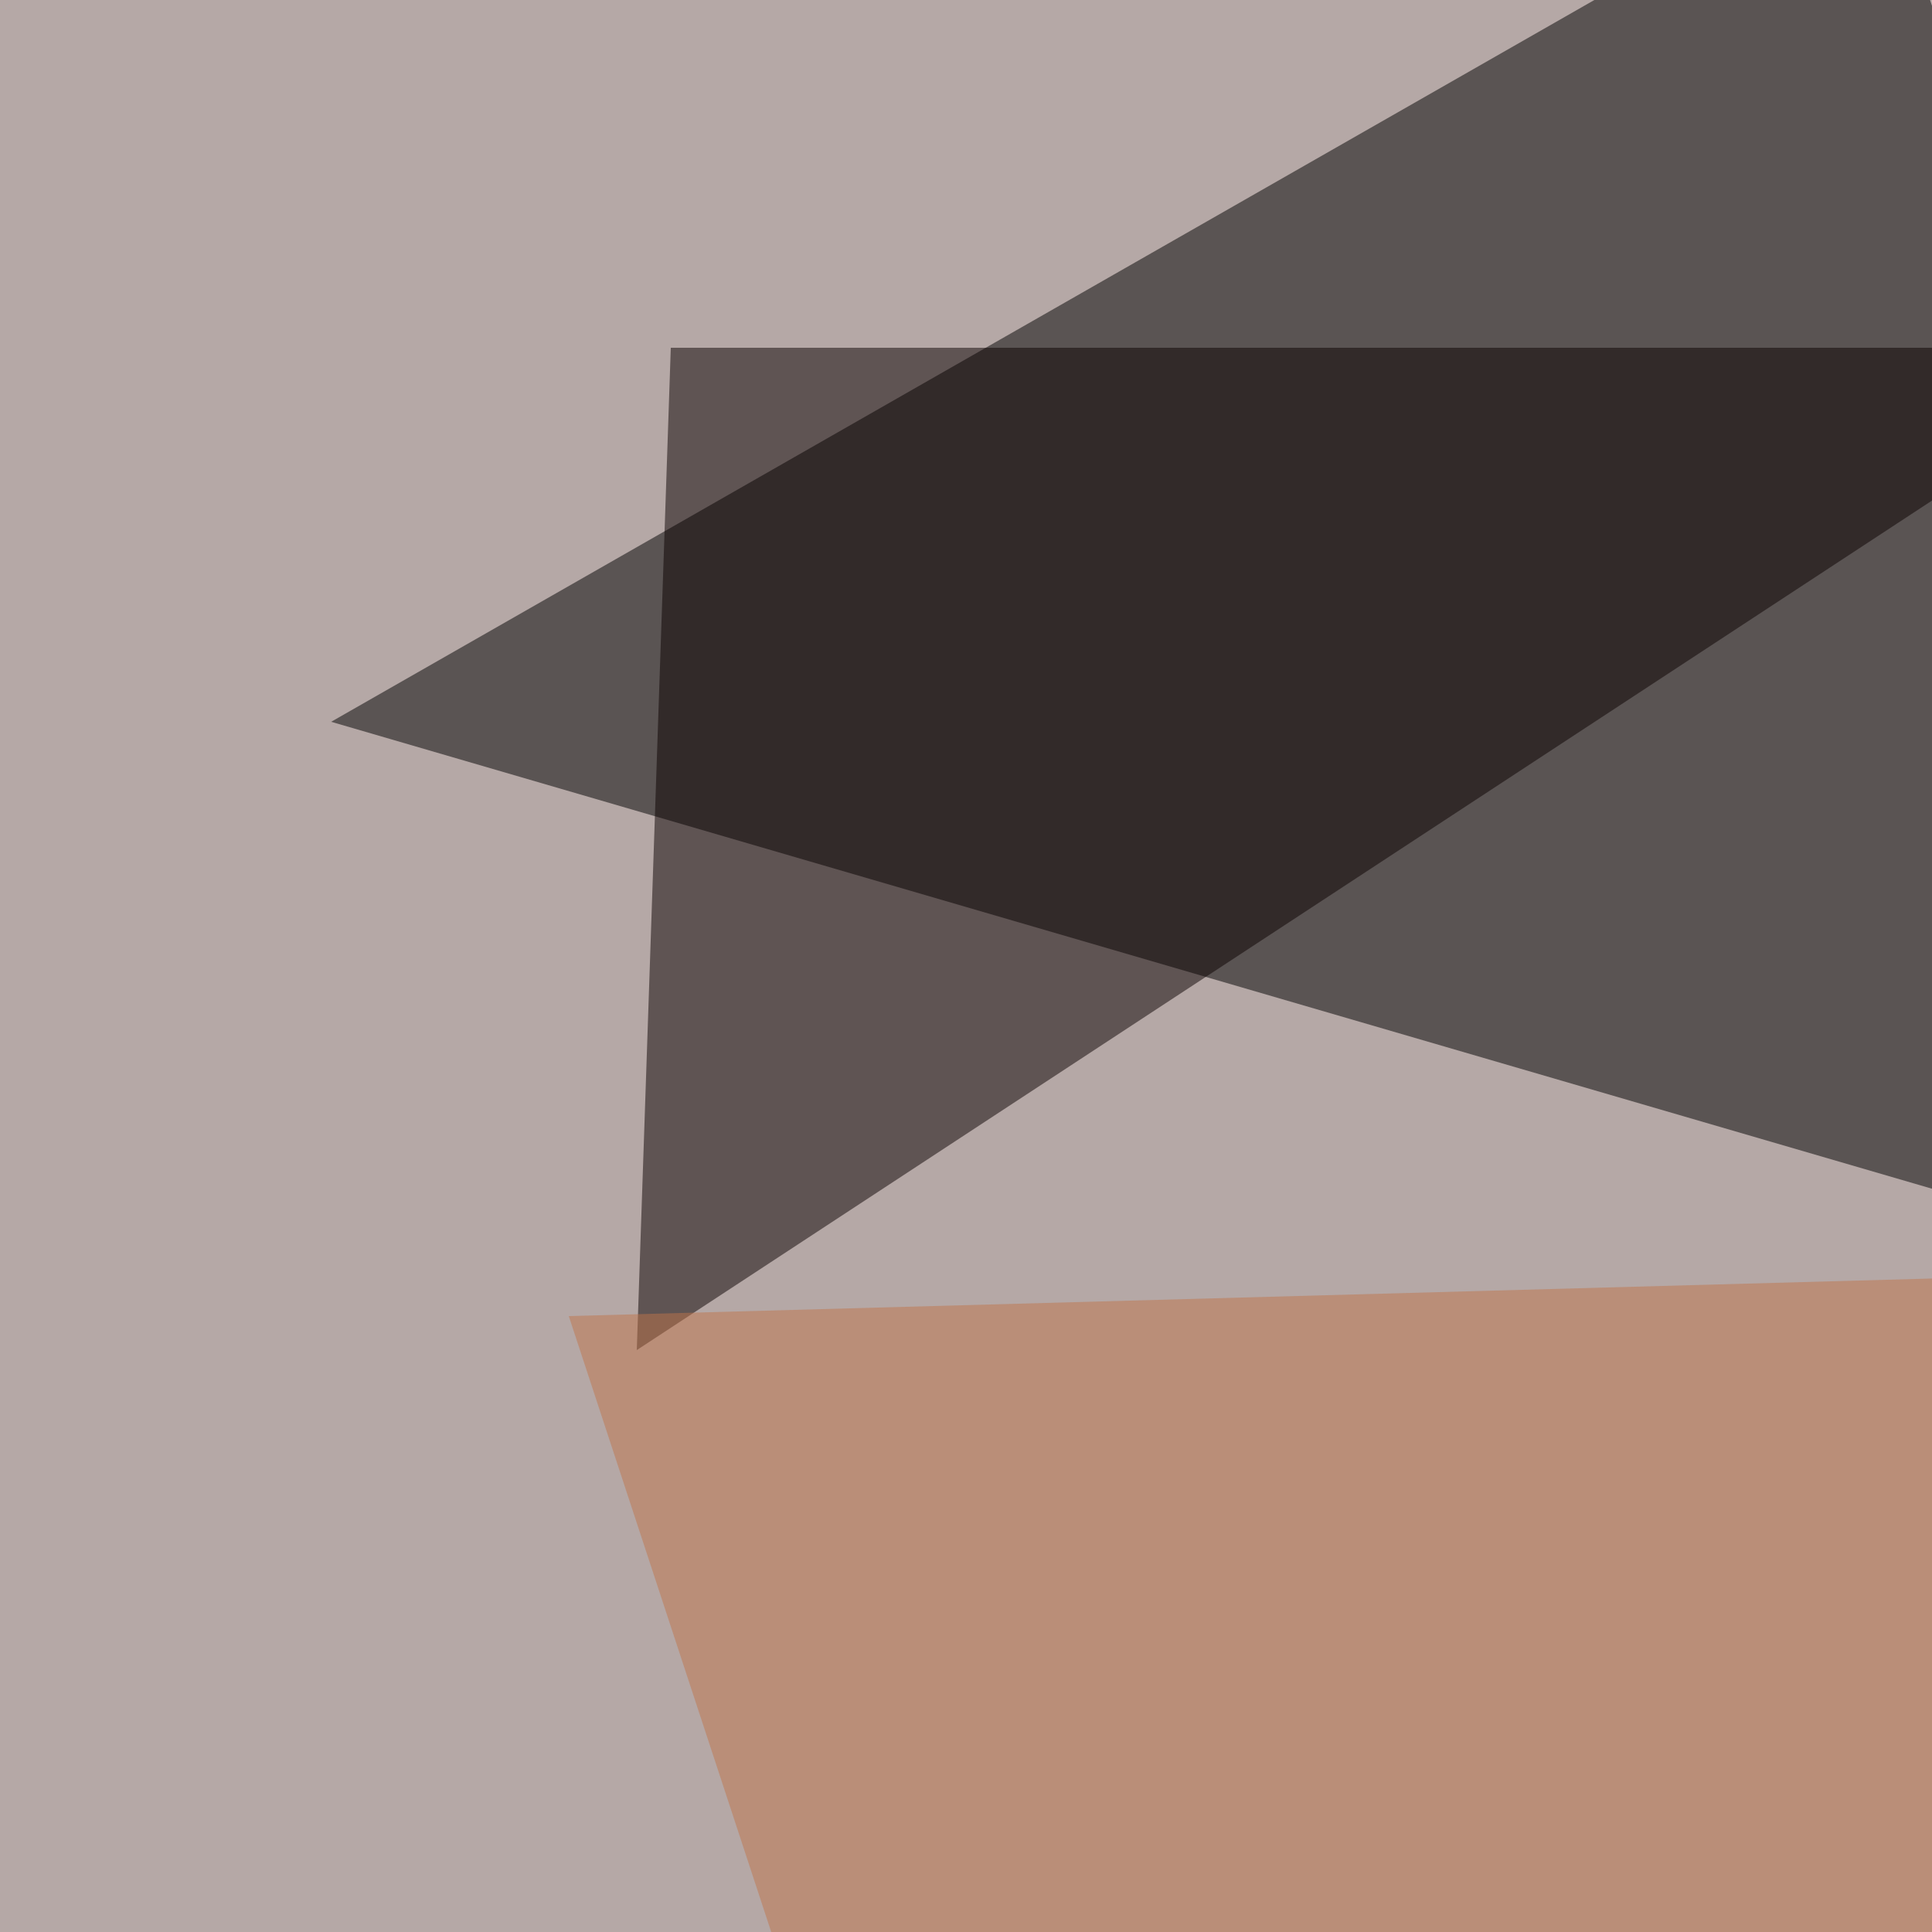 <svg xmlns="http://www.w3.org/2000/svg" width="500" height="500" ><filter id="a"><feGaussianBlur stdDeviation="55"/></filter><rect width="100%" height="100%" fill="#b5a8a6"/><g filter="url(#a)"><g fill-opacity=".5"><path d="M613 340.6L85.7 186.8 485.6-41.7z"/><path fill="#fff" d="M-68.1 573.5L15.4 1193l799.8-114z"/><path fill="#0a0000" d="M560.3 90H173.6l-8.8 259.4z"/><path fill="#c1744b" d="M147.2 340.6l202.2 615.2 276.8-628.4z"/></g></g></svg>